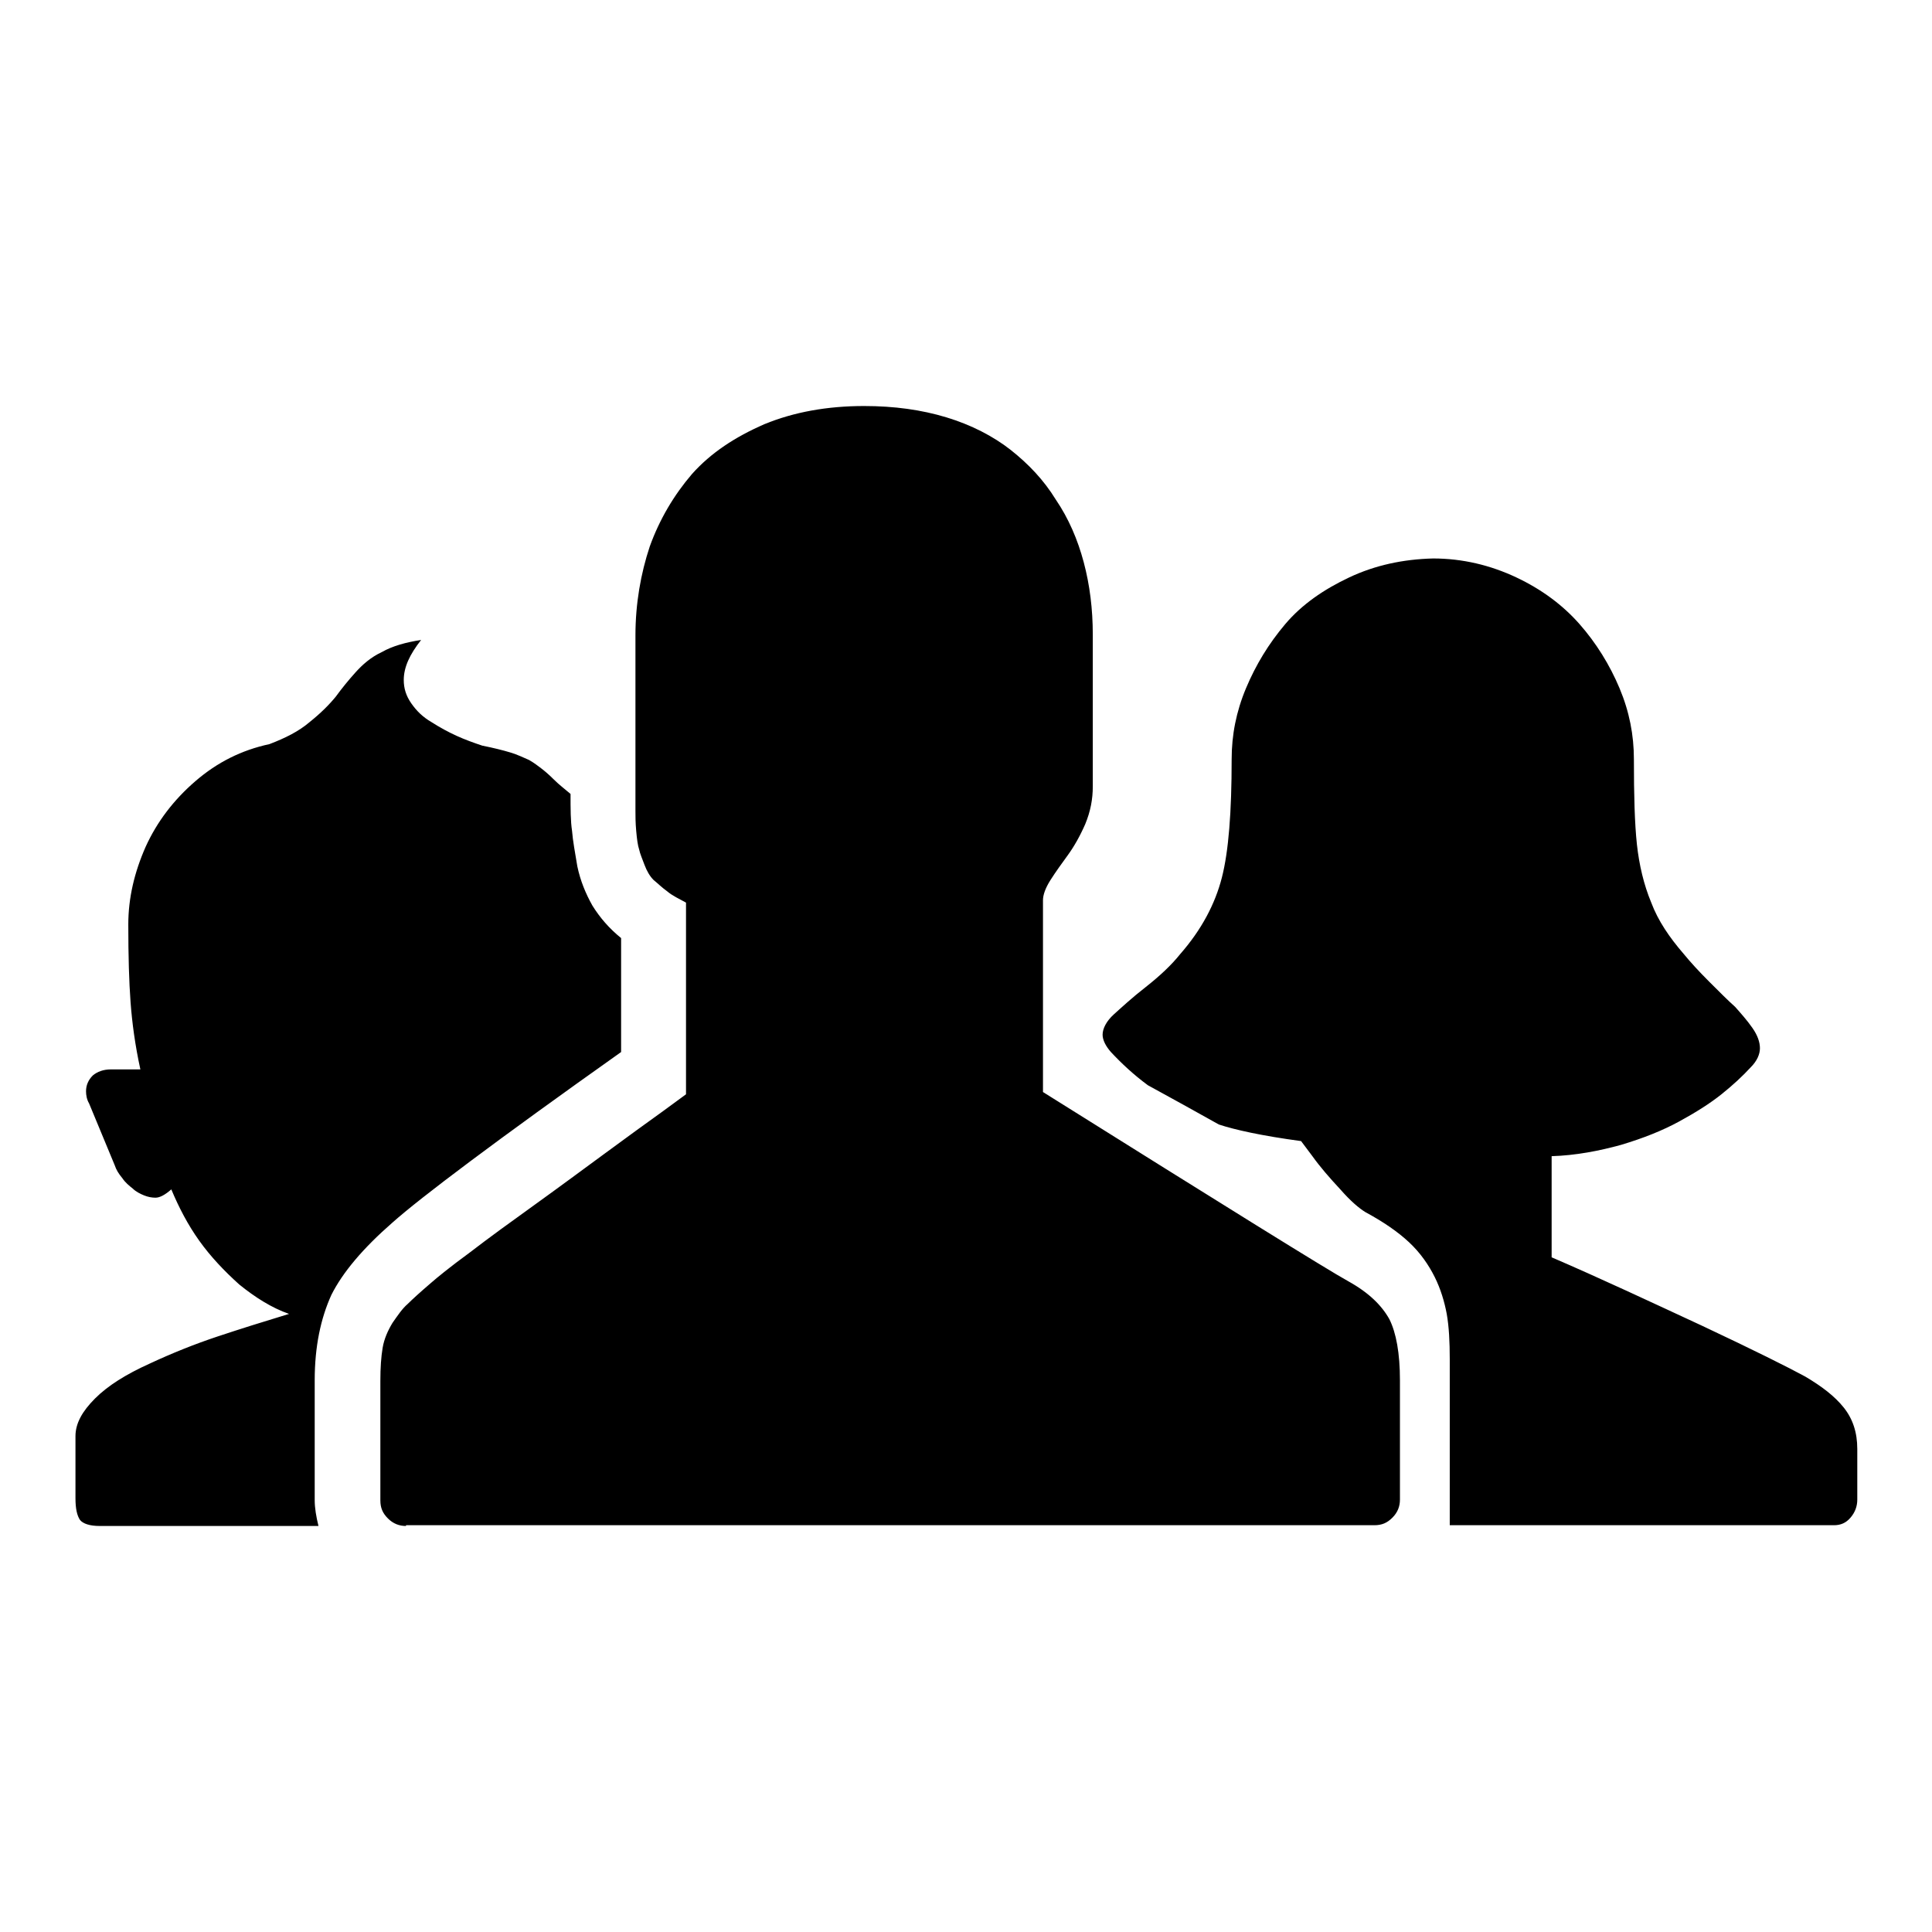 <?xml version="1.0" encoding="utf-8"?>
<!-- Svg Vector Icons : http://www.onlinewebfonts.com/icon -->
<!DOCTYPE svg PUBLIC "-//W3C//DTD SVG 1.1//EN" "http://www.w3.org/Graphics/SVG/1.1/DTD/svg11.dtd">
<svg version="1.1" xmlns="http://www.w3.org/2000/svg" xmlns:xlink="http://www.w3.org/1999/xlink" x="0px" y="0px" viewBox="0 0 256 256" enable-background="new 0 0 256 256" xml:space="preserve">
<g><g><g><path fill="#000000" d="M53.8,202.2c-0.9,0-1.7-0.3-2.4-1c-0.7-0.7-1-1.4-1-2.4V183c0-1.8,0.1-3.2,0.3-4.4c0.2-1.2,0.7-2.3,1.3-3.3c0.7-1,1.3-1.9,2-2.5c0.6-0.6,1.7-1.6,3.1-2.8c0.8-0.7,2.5-2.1,5.1-4c2.6-2,5.5-4.1,8.7-6.4c3.2-2.3,6.3-4.6,9.3-6.8c3-2.2,5.6-4.1,7.7-5.6l3-2.2v-25.4c-0.9-0.5-1.8-0.9-2.5-1.5c-0.7-0.5-1.3-1.1-1.8-1.5c-0.5-0.5-0.9-1.2-1.2-2c-0.3-0.8-0.6-1.5-0.7-2c-0.2-0.6-0.3-1.4-0.4-2.5c-0.1-1.1-0.1-2-0.1-2.6c0-0.6,0-1.7,0-3V84.2c0-4.2,0.7-8.2,1.9-11.8c1.3-3.6,3.2-6.8,5.6-9.6c2.5-2.8,5.7-4.9,9.6-6.6c3.9-1.6,8.3-2.4,13.2-2.4c4,0,7.6,0.5,10.9,1.5c3.3,1,6.2,2.5,8.5,4.3c2.4,1.9,4.4,4,6,6.6c1.7,2.5,2.9,5.3,3.7,8.3c0.8,3,1.2,6.2,1.2,9.6v20.1c0,1.7-0.3,3.3-1,5c-0.7,1.6-1.5,3-2.3,4.1c-0.8,1.1-1.6,2.2-2.3,3.3c-0.7,1.1-1,2-1,2.7v25.4c24.1,15.1,37.6,23.5,40.5,25.1c2.7,1.5,4.4,3.2,5.4,5c0.9,1.8,1.4,4.5,1.4,8.1v15.8c0,0.9-0.3,1.7-1,2.4s-1.4,1-2.4,1H53.8z M192.1,202.2v-22.1c0-2.3-0.1-4.3-0.4-6c-0.3-1.6-0.8-3.3-1.6-4.9s-1.9-3.2-3.4-4.6c-1.5-1.4-3.4-2.7-5.8-4c-0.8-0.5-1.9-1.4-3.3-3c-1.4-1.5-2.7-3-3.7-4.4l-1.5-2c-5.2-0.7-8.8-1.5-10.9-2.2c-3.2-1.8-6.3-3.5-9.4-5.2c-1.9-1.4-3.5-2.9-4.9-4.4c-0.7-0.8-1.1-1.6-1.1-2.3c0-0.8,0.5-1.8,1.5-2.7s2.4-2.2,4.2-3.6c1.9-1.5,3.4-2.9,4.6-4.4c2.8-3.2,4.6-6.6,5.5-10.1c0.9-3.5,1.3-8.7,1.3-15.7c0-3.2,0.6-6.3,1.9-9.4c1.3-3.1,3-5.9,5.2-8.5s5.1-4.6,8.5-6.2c3.4-1.6,7.1-2.4,11.1-2.5c3.9,0,7.6,0.9,11,2.5c3.4,1.6,6.2,3.7,8.4,6.2c2.2,2.5,4,5.4,5.3,8.5c1.3,3.1,1.9,6.2,1.9,9.4c0,4.8,0.1,8.5,0.4,11.3c0.3,2.7,0.9,5.3,1.9,7.7c0.9,2.4,2.4,4.6,4.3,6.8c0.9,1.1,2,2.3,3.4,3.7c1.4,1.4,2.5,2.5,3.4,3.3c0.8,0.9,1.6,1.8,2.3,2.8c0.7,1,1,1.9,1,2.7c0,0.8-0.4,1.7-1.2,2.5c-1.1,1.2-2.4,2.4-3.9,3.6c-1.5,1.2-3.4,2.4-5.6,3.6c-2.2,1.2-4.7,2.2-7.7,3.1c-2.9,0.8-6,1.4-9.2,1.5v13.4c6.5,2.8,13.1,5.9,20,9.1c6.8,3.2,11.4,5.5,13.6,6.7c2.2,1.3,3.9,2.6,5.1,4.1c1.2,1.5,1.8,3.3,1.8,5.5v6.7c0,0.9-0.3,1.7-0.9,2.4s-1.3,1-2.2,1H192.1L192.1,202.2z M13.2,202.2c-1.3,0-2.2-0.3-2.6-0.8c-0.4-0.6-0.6-1.5-0.6-2.9v-8.2c0-1.7,0.9-3.3,2.6-5s4.1-3.2,7.2-4.6c3-1.4,6-2.6,9-3.6c3-1,6.2-2,9.5-3c-2.3-0.8-4.5-2.2-6.6-3.9c-2-1.8-3.8-3.7-5.3-5.8c-1.5-2.1-2.7-4.4-3.7-6.8c-0.8,0.7-1.5,1.1-2.1,1.1c-0.5,0-1-0.1-1.5-0.3c-0.5-0.2-1.1-0.5-1.5-0.9c-0.5-0.4-1-0.8-1.4-1.4c-0.5-0.6-0.8-1.1-1-1.7l-3.4-8.2c-0.3-0.5-0.4-1.1-0.4-1.6c0-0.8,0.3-1.5,0.9-2.1c0.6-0.5,1.4-0.8,2.4-0.8h3.9c-0.7-3.2-1.1-6.2-1.3-8.9c-0.2-2.7-0.3-6.1-0.3-10.3c0-3.5,0.8-6.9,2.3-10.3c1.5-3.3,3.7-6.2,6.6-8.7c2.9-2.5,6.1-4.1,9.8-4.9c2.1-0.8,3.9-1.7,5.3-2.9c1.5-1.2,2.6-2.3,3.5-3.4c0.8-1.1,1.7-2.2,2.6-3.2c0.9-1,2-2,3.5-2.7c1.4-0.8,3.2-1.3,5.2-1.6c-1.5,1.9-2.3,3.6-2.3,5.3c0,1.1,0.3,2.1,1,3.1c0.7,1,1.5,1.8,2.7,2.5c1.1,0.7,2.2,1.3,3.3,1.8c1.1,0.5,2.2,0.9,3.4,1.3c1.5,0.3,2.7,0.6,3.7,0.9c1,0.3,1.8,0.7,2.5,1c0.7,0.4,1.2,0.8,1.6,1.1c0.4,0.3,1,0.8,1.7,1.5c0.7,0.7,1.5,1.3,2.2,1.9c0,2,0,3.6,0.2,4.9c0.1,1.3,0.4,2.9,0.7,4.7c0.4,1.9,1.1,3.6,2,5.2c1,1.6,2.2,3,3.8,4.3v15.1C65.8,151.1,55.7,158.7,52,162c-3.9,3.4-6.6,6.6-8.1,9.6c-1.4,3.1-2.2,6.8-2.2,11.3v15.9c0,1,0.2,2.2,0.5,3.4H13.2z"/></g></g></g>
</svg>